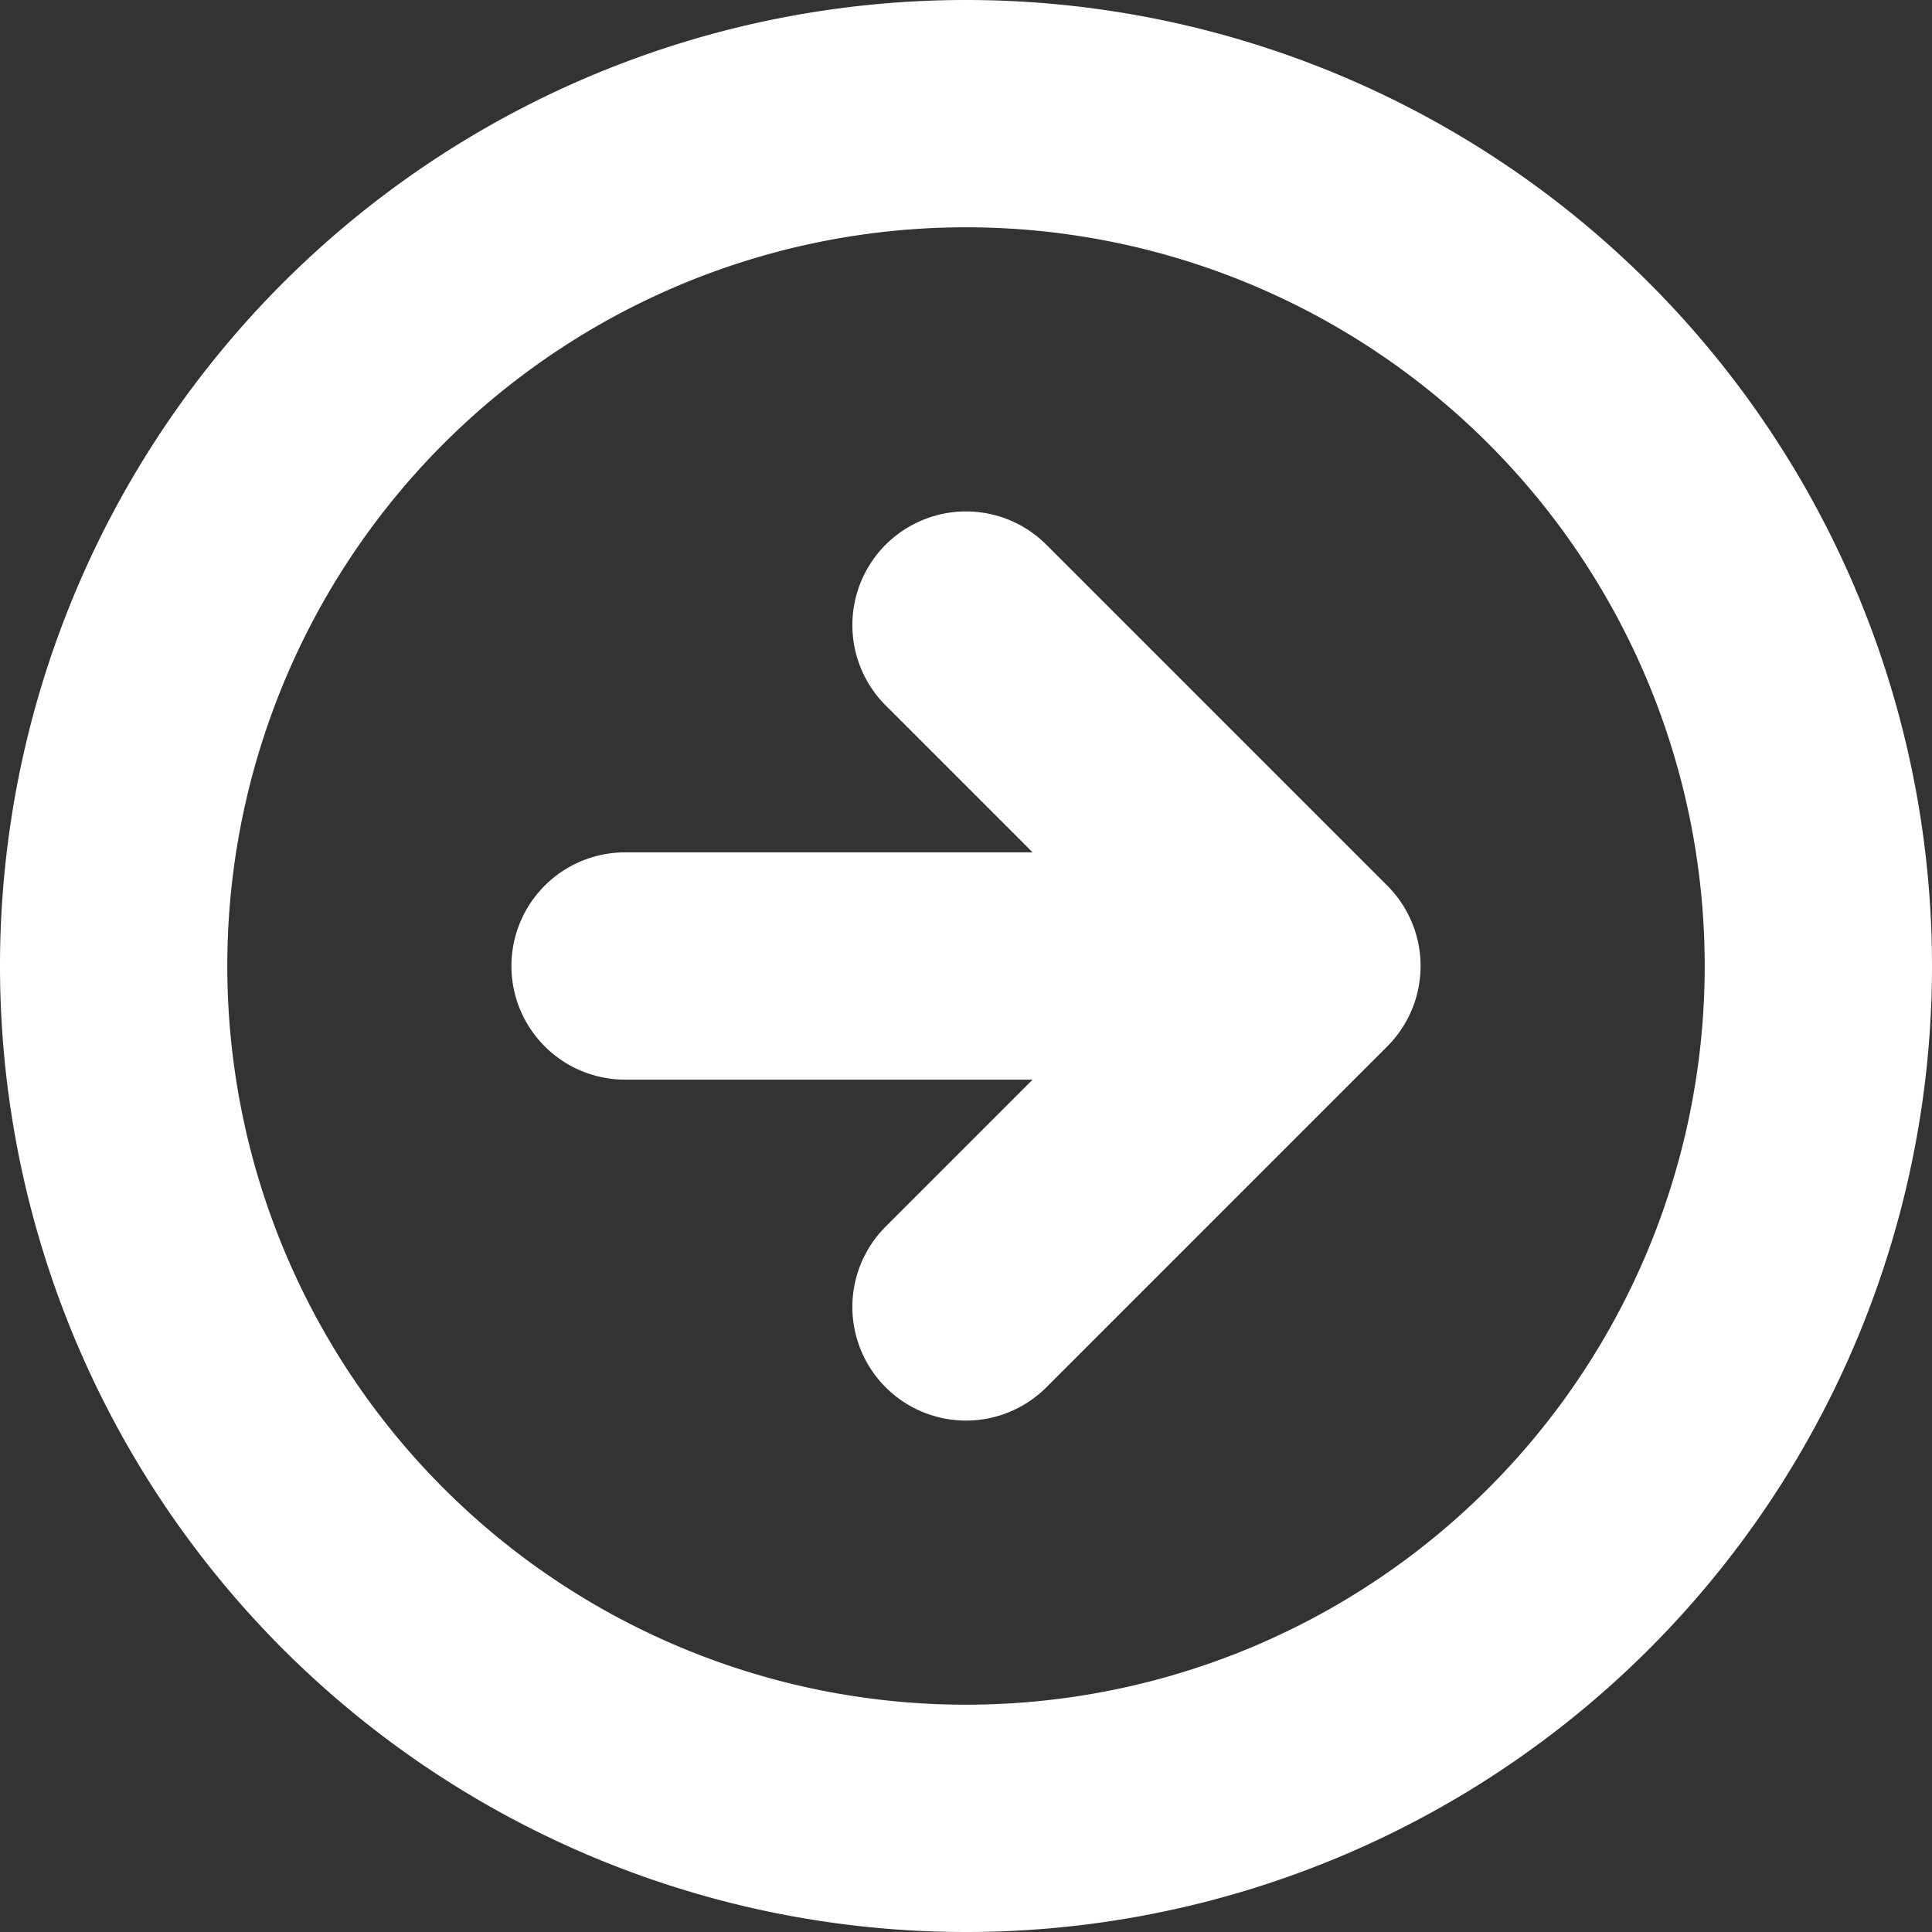 <svg xmlns="http://www.w3.org/2000/svg" width="17" height="17" viewBox="0 0 17 17"><rect x="0" y="0" width="17" height="17" fill="#333333" stroke="none"/><g transform="translate(1 1)"><path d="M18,10.5A7.5,7.5,0,1,1,10.5,3,7.5,7.5,0,0,1,18,10.5Z" transform="translate(-3 -3)" fill="none" stroke="#fff" stroke-linecap="round" stroke-linejoin="round" stroke-width="2"/><path d="M15,18l3-3-3-3m-3,3h6" transform="translate(-7.5 -7.5)" fill="none" stroke="#fff" stroke-linecap="round" stroke-linejoin="round" stroke-width="2"/></g></svg>